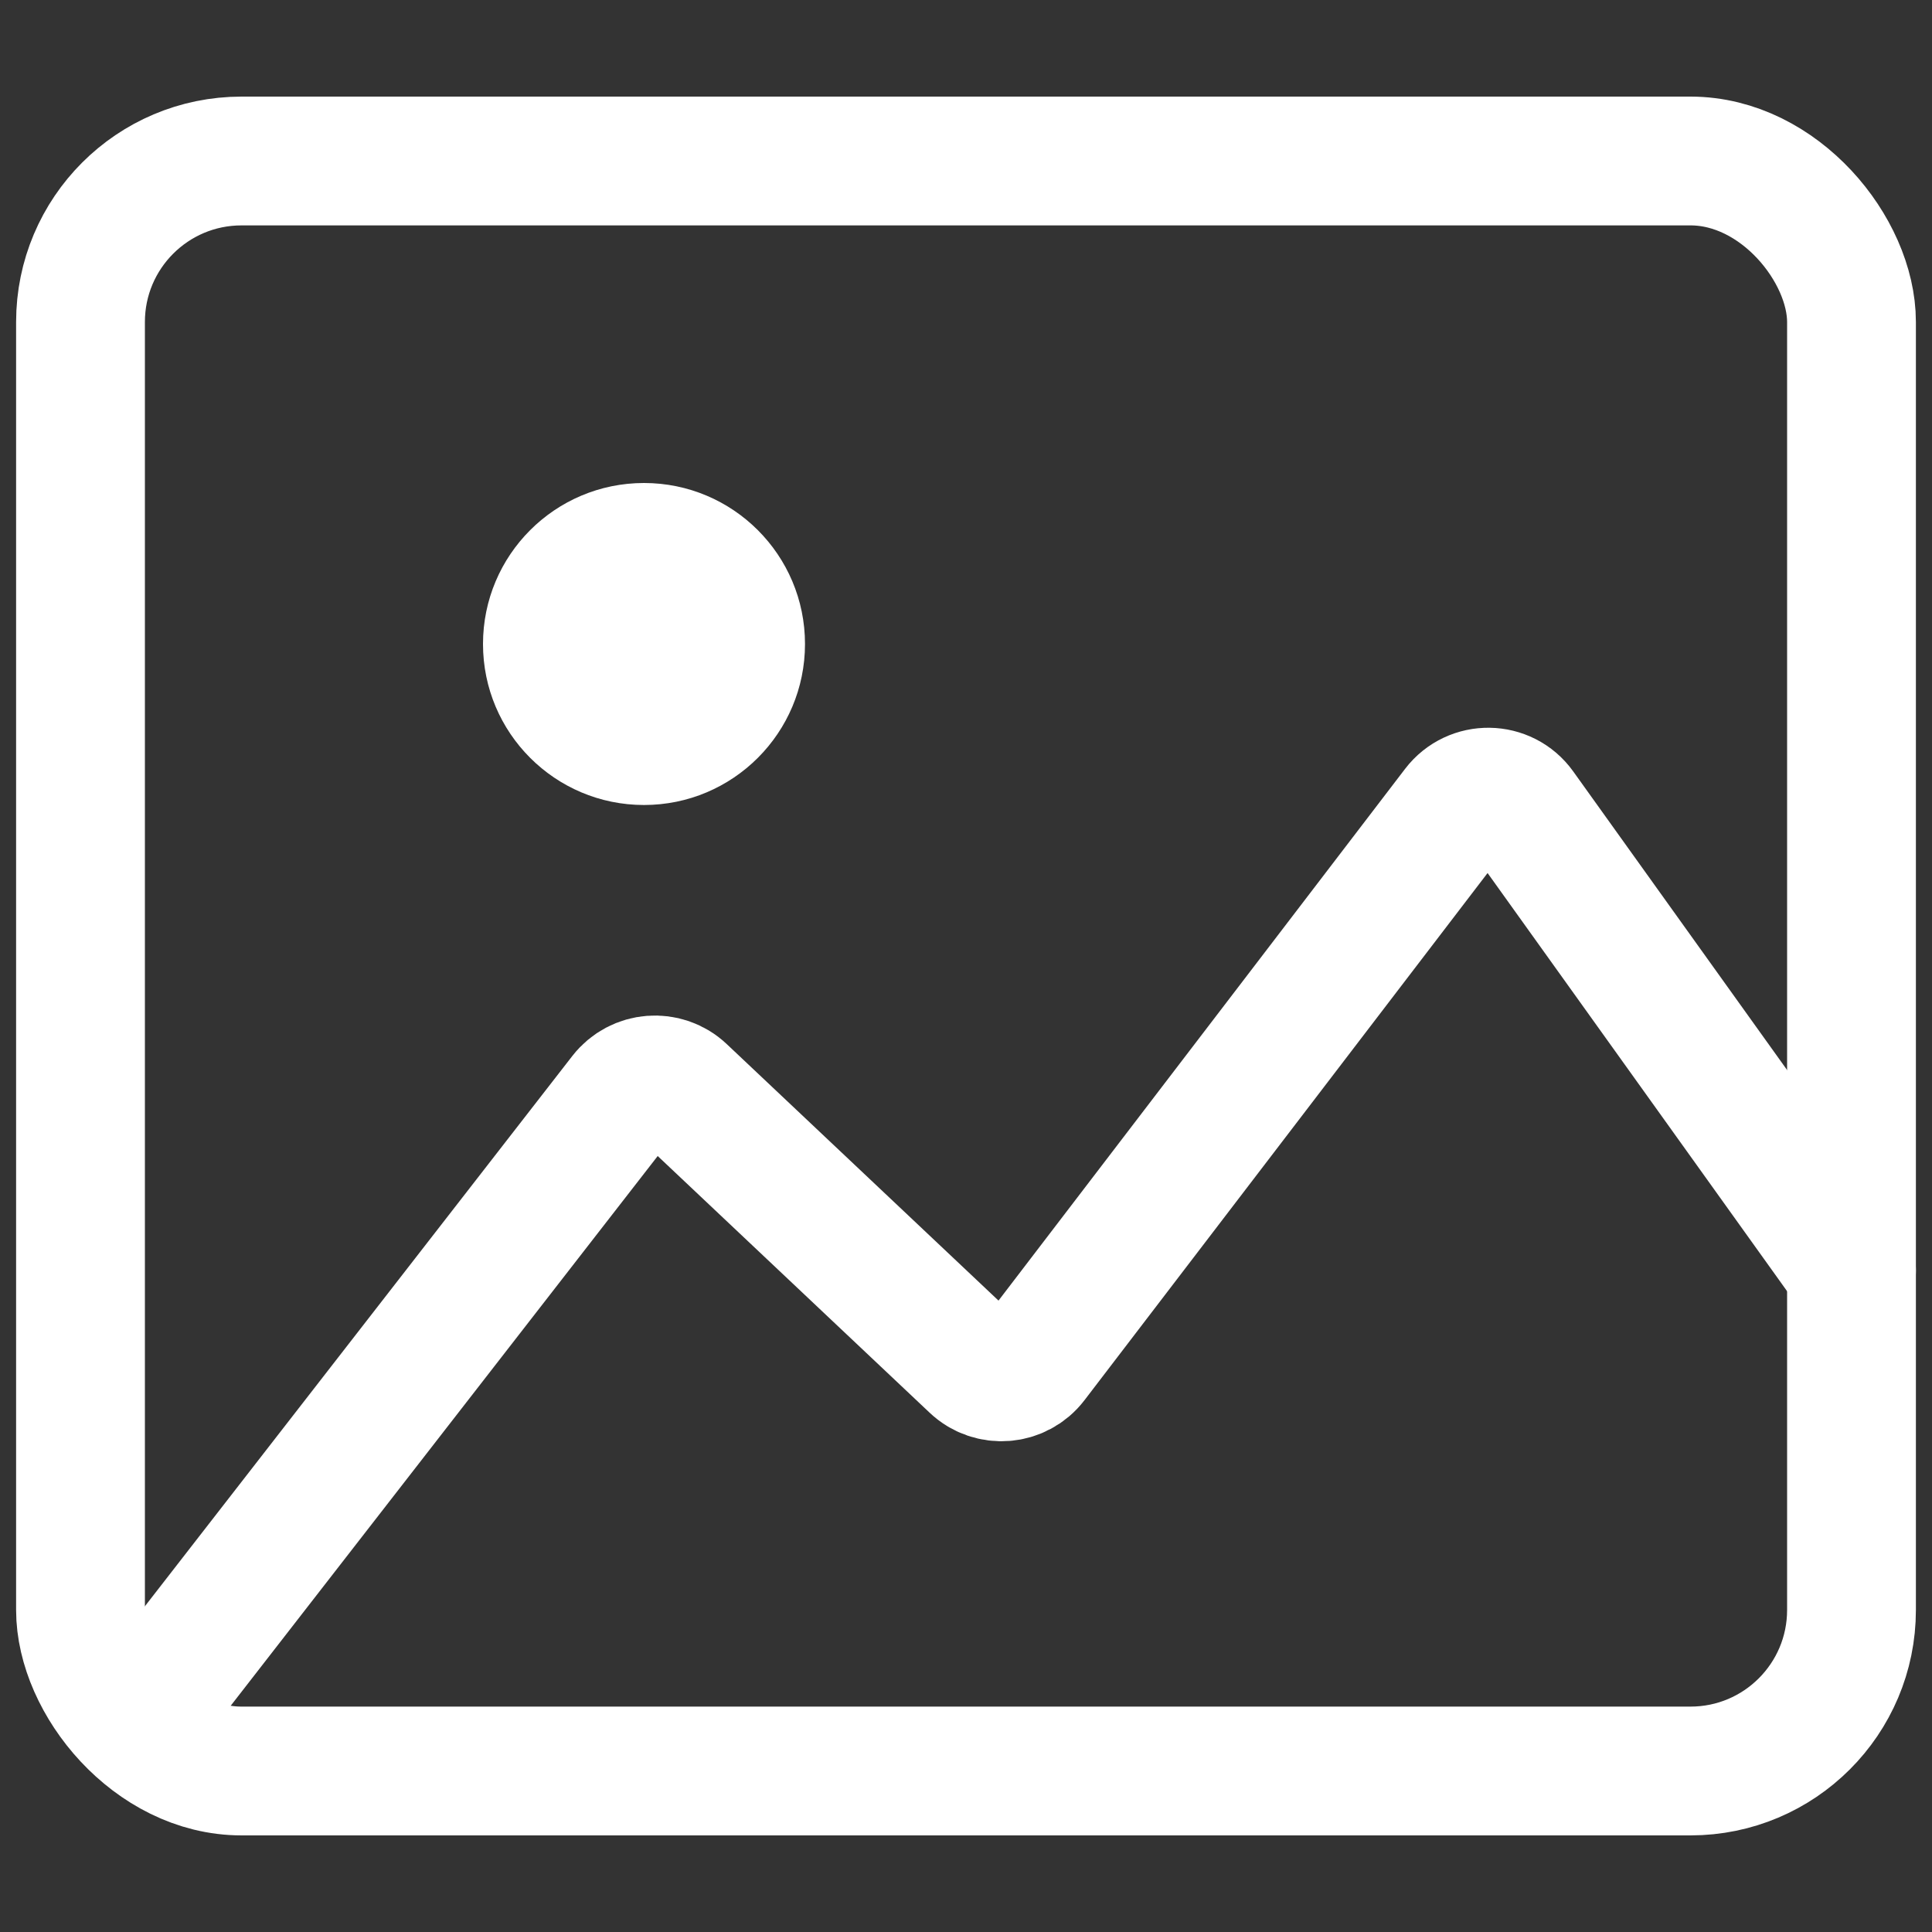 <svg width="24" height="24" viewBox="0 0 24 24" fill="none" xmlns="http://www.w3.org/2000/svg">
<rect x="0" y="0" width="24" height="24" fill="#333333" stroke="none"/>
<g id="Icon/Button/Gallery">
<rect id="Rectangle 1" x="1" y="2" width="22" height="20" rx="2" stroke="white" stroke-width="1.6"/>
<circle id="Ellipse 2" cx="8" cy="8" r="2" fill="white"/>
<path id="Vector 1" d="M2 21L7.741 13.609C7.922 13.376 8.265 13.349 8.479 13.552L12.097 16.967C12.312 17.171 12.657 17.143 12.837 16.907L18.09 10.037C18.294 9.77 18.698 9.776 18.893 10.049L23 15.783" stroke="white" stroke-width="1.6" stroke-linecap="round"/>
</g>
</svg>
